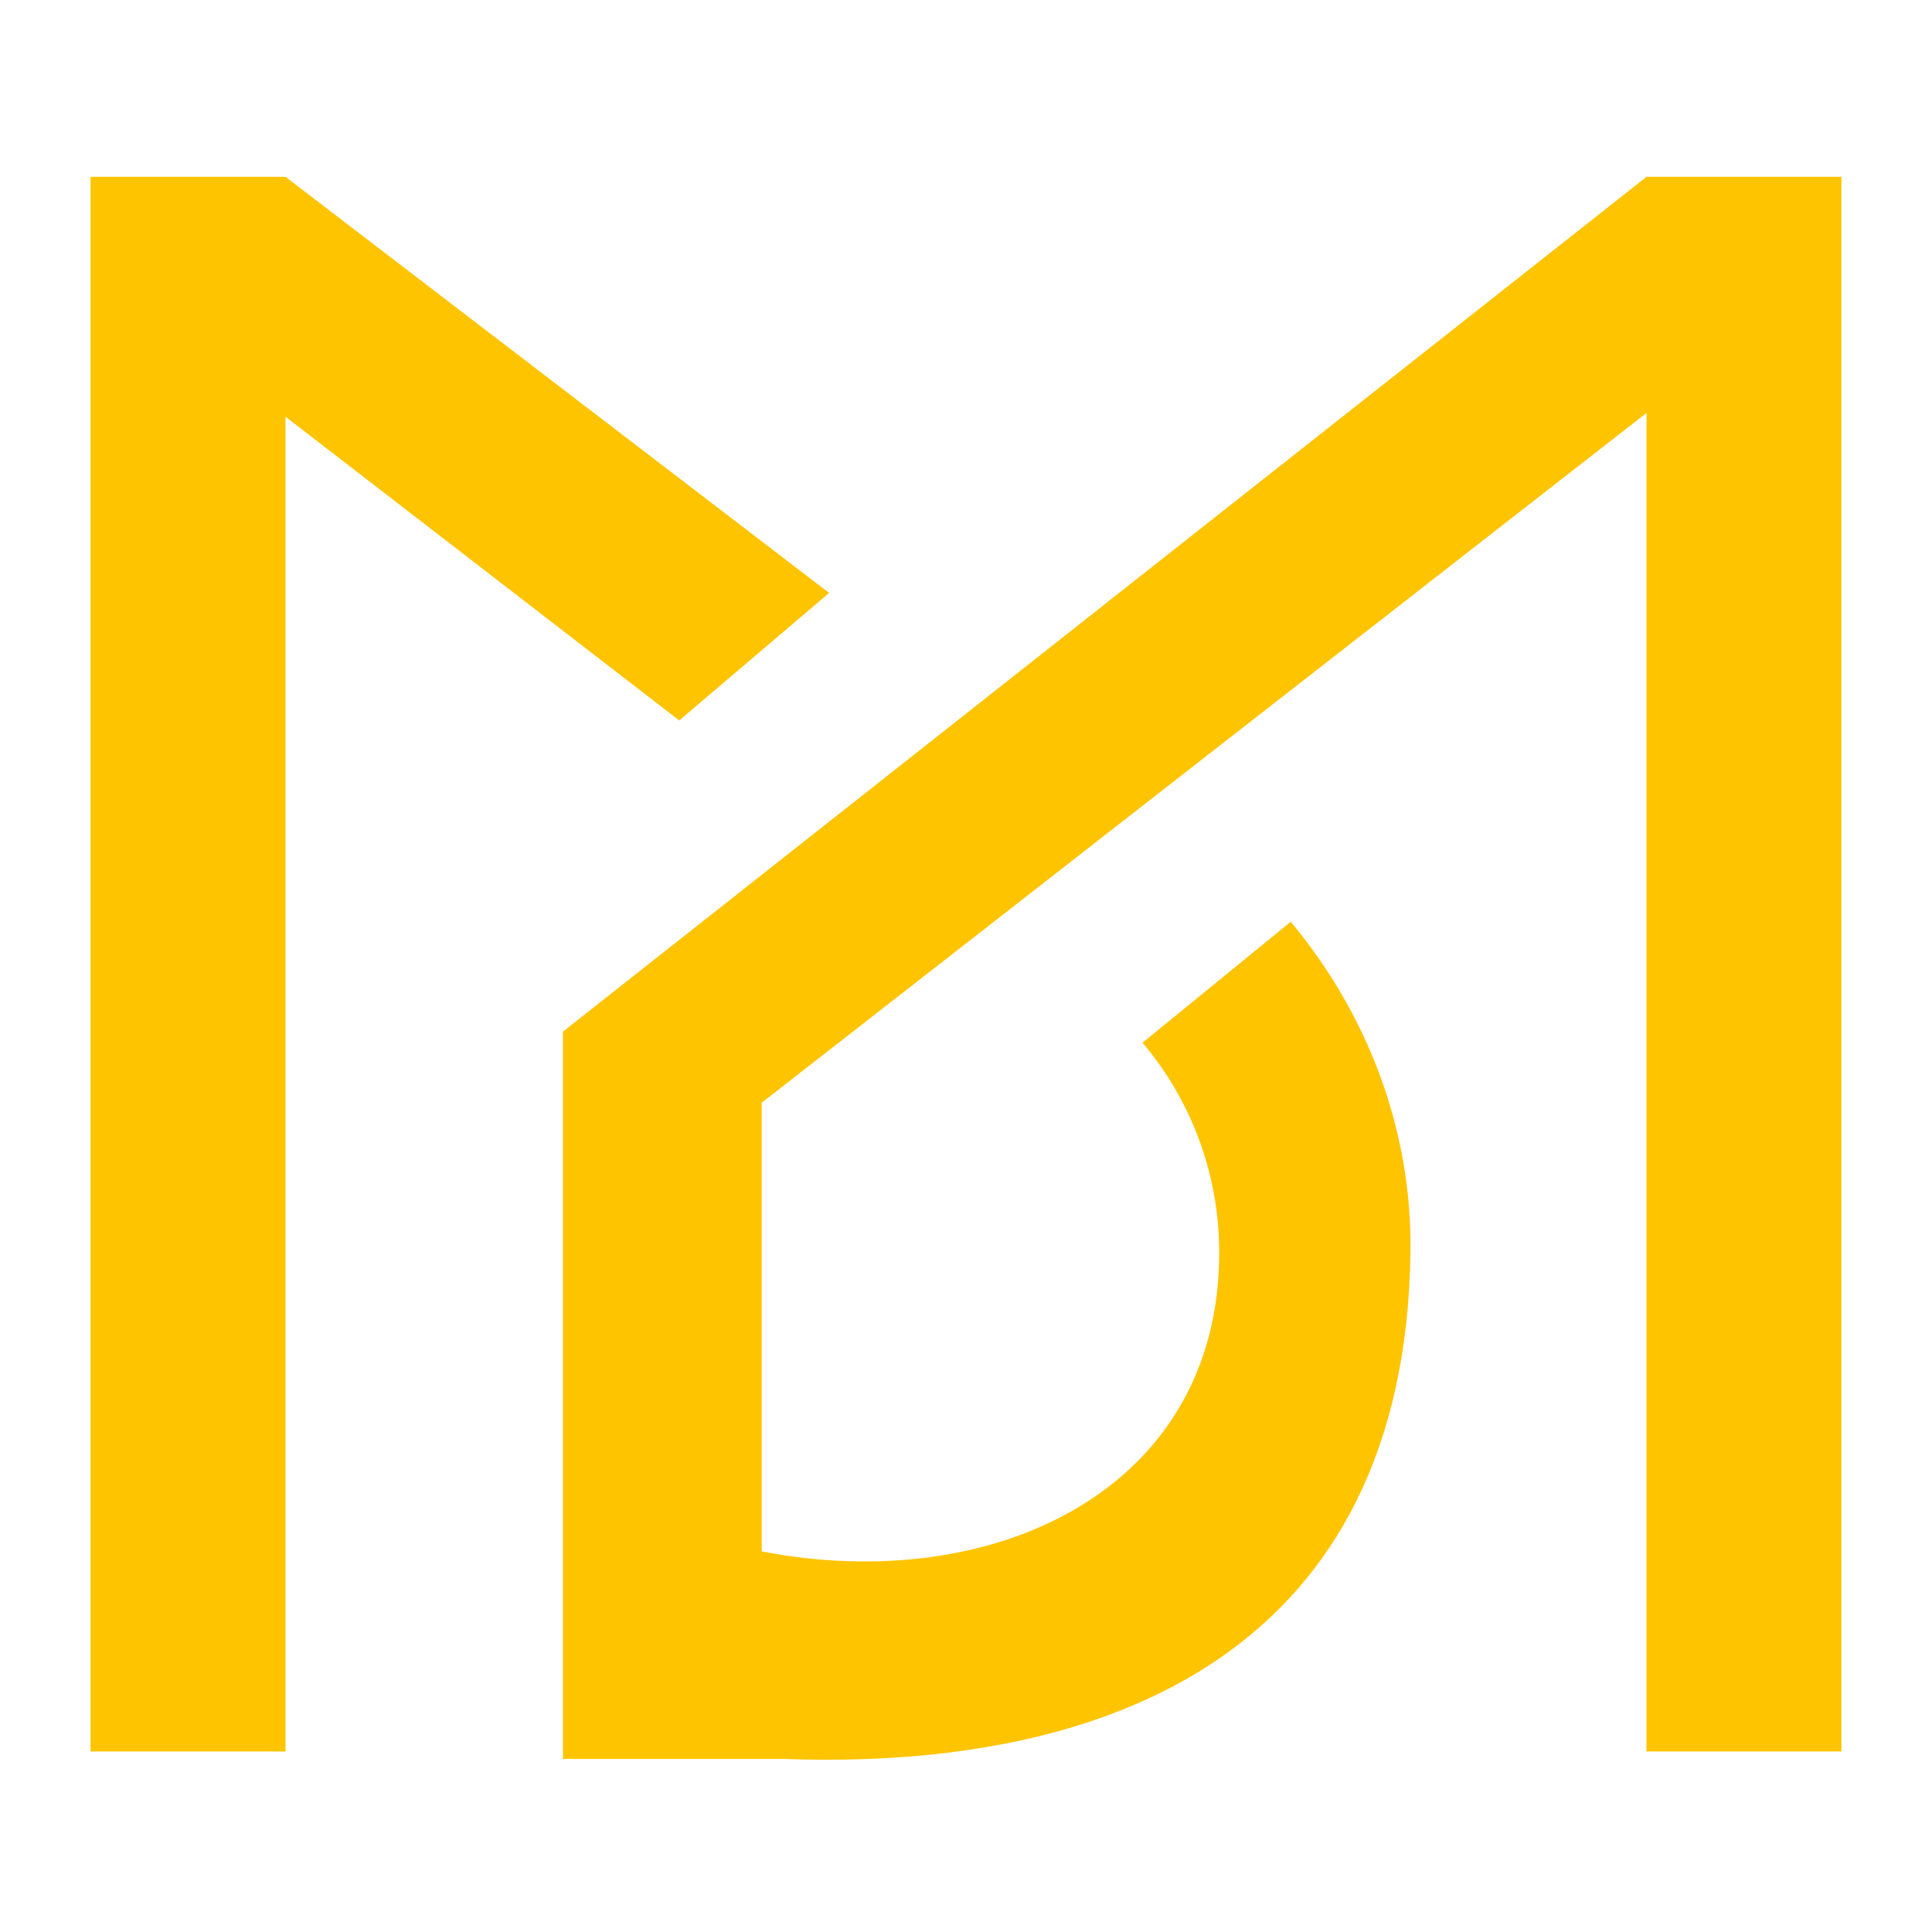 <?xml version="1.0" encoding="utf-8"?>
<!-- Generator: Adobe Illustrator 16.0.0, SVG Export Plug-In . SVG Version: 6.00 Build 0)  -->
<!DOCTYPE svg PUBLIC "-//W3C//DTD SVG 1.1//EN" "http://www.w3.org/Graphics/SVG/1.1/DTD/svg11.dtd">
<svg version="1.1" id="Calque_1" xmlns="http://www.w3.org/2000/svg" xmlns:xlink="http://www.w3.org/1999/xlink" x="0px" y="0px"
	 width="32px" height="32px" viewBox="0 0 32 32" enable-background="new 0 0 32 32" xml:space="preserve">
<path fill-rule="evenodd" clip-rule="evenodd" fill="#FFC400" d="M27.271,6.84v22.17H30.5V2.929h-3.229l-11.763,9.28l-6.183,4.877
	v10.268v1.78h3.673c5.429,0.194,10.271-1.813,10.364-8.384c0.029-2.085-0.745-3.997-1.983-5.483l-2.455,2.003
	c0.792,0.939,1.27,2.153,1.27,3.479c0,3.93-3.742,5.69-7.577,4.947v-7.432l3.525-2.748l2.863-2.233L27.271,6.84L27.271,6.84z"/>
<polygon fill-rule="evenodd" clip-rule="evenodd" fill="#FFC400" points="1.5,2.929 1.5,29.01 4.729,29.01 4.729,6.902 
	11.25,11.933 13.733,9.821 4.729,2.929 1.5,2.929 "/>
</svg>
